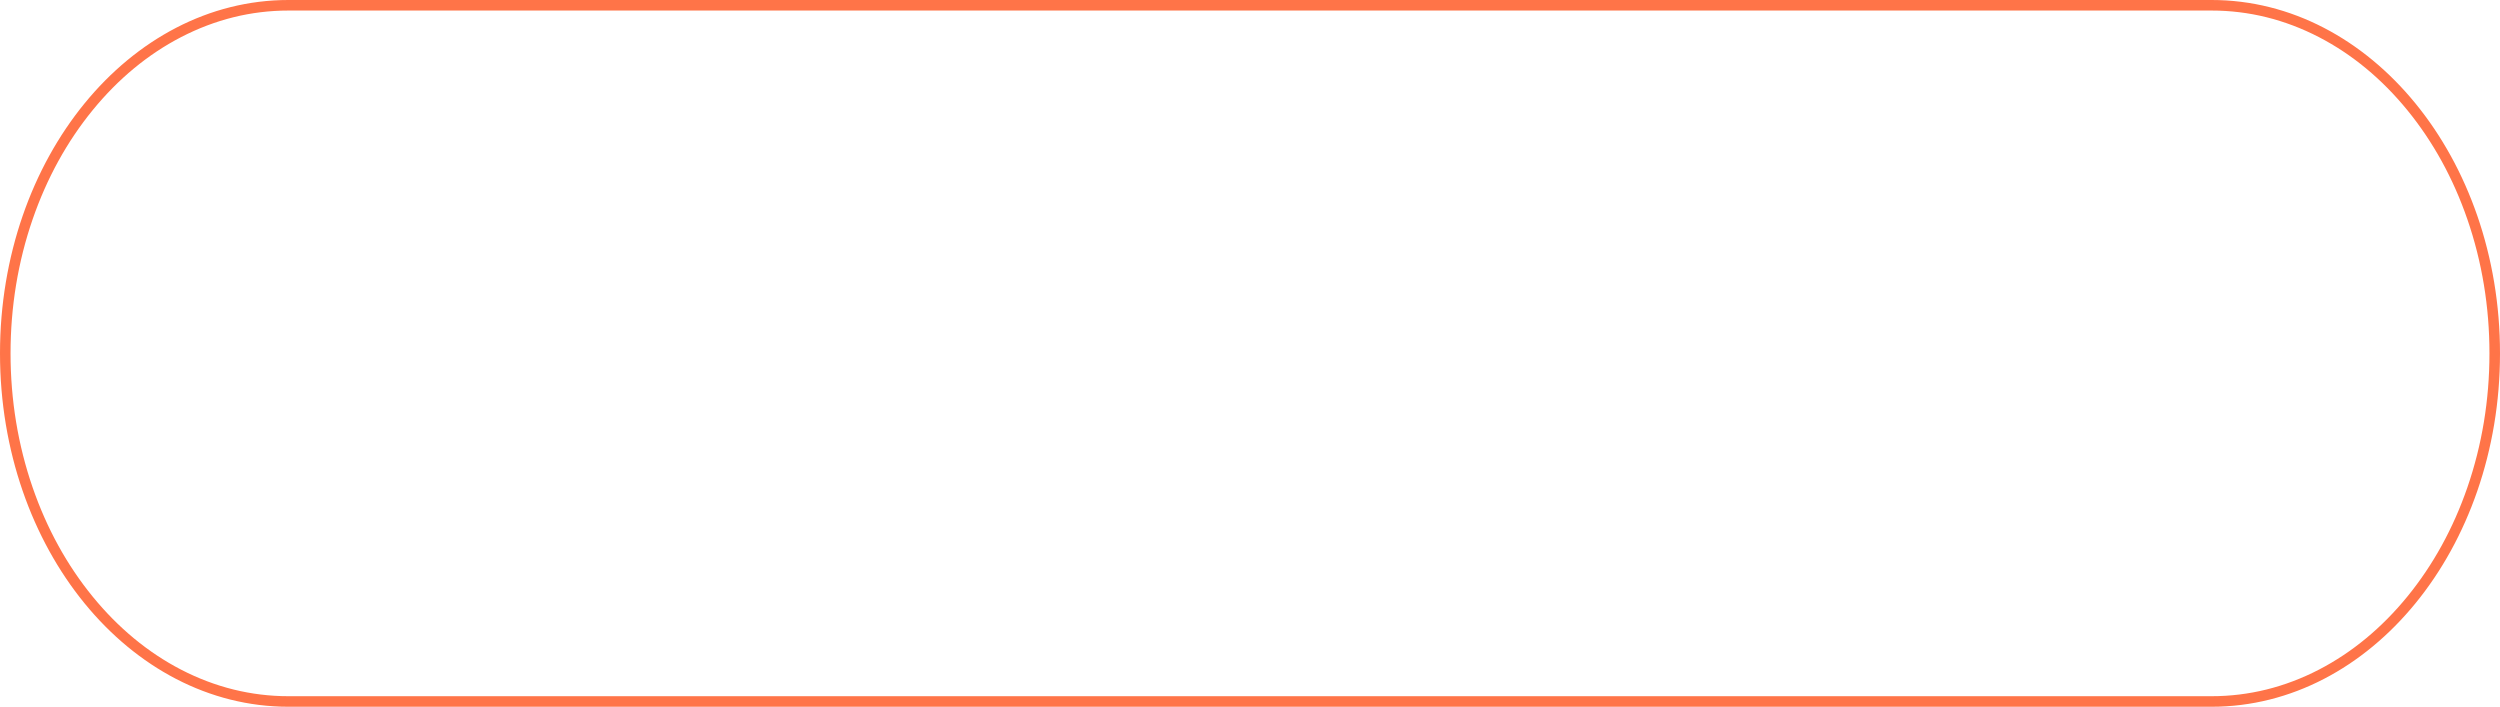 <?xml version="1.0" encoding="UTF-8"?> <svg xmlns="http://www.w3.org/2000/svg" width="237" height="67" viewBox="0 0 237 67" fill="none"><path d="M27.346 1C23.816 1 20.39 1.848 17.162 3.521C14.027 5.145 11.209 7.474 8.784 10.444C6.347 13.429 4.433 16.909 3.094 20.787C1.705 24.811 1 29.089 1 33.5C1 37.911 1.705 42.188 3.094 46.213C4.433 50.091 6.347 53.571 8.784 56.556C11.209 59.526 14.027 61.855 17.162 63.48C20.39 65.152 23.816 66 27.346 66H209.654C213.184 66 216.61 65.152 219.838 63.48C222.973 61.855 225.791 59.526 228.216 56.556C230.653 53.571 232.567 50.091 233.906 46.213C235.295 42.188 236 37.911 236 33.5C236 29.089 235.295 24.811 233.906 20.787C232.567 16.909 230.653 13.429 228.216 10.444C225.791 7.474 222.973 5.145 219.838 3.521C216.61 1.848 213.184 1 209.654 1H27.346ZM27.346 0H209.654C224.757 0 237 14.998 237 33.5C237 52.002 224.757 67 209.654 67H27.346C12.243 67 0 52.002 0 33.5C0 14.998 12.243 0 27.346 0Z" fill="#FF7448"></path></svg> 